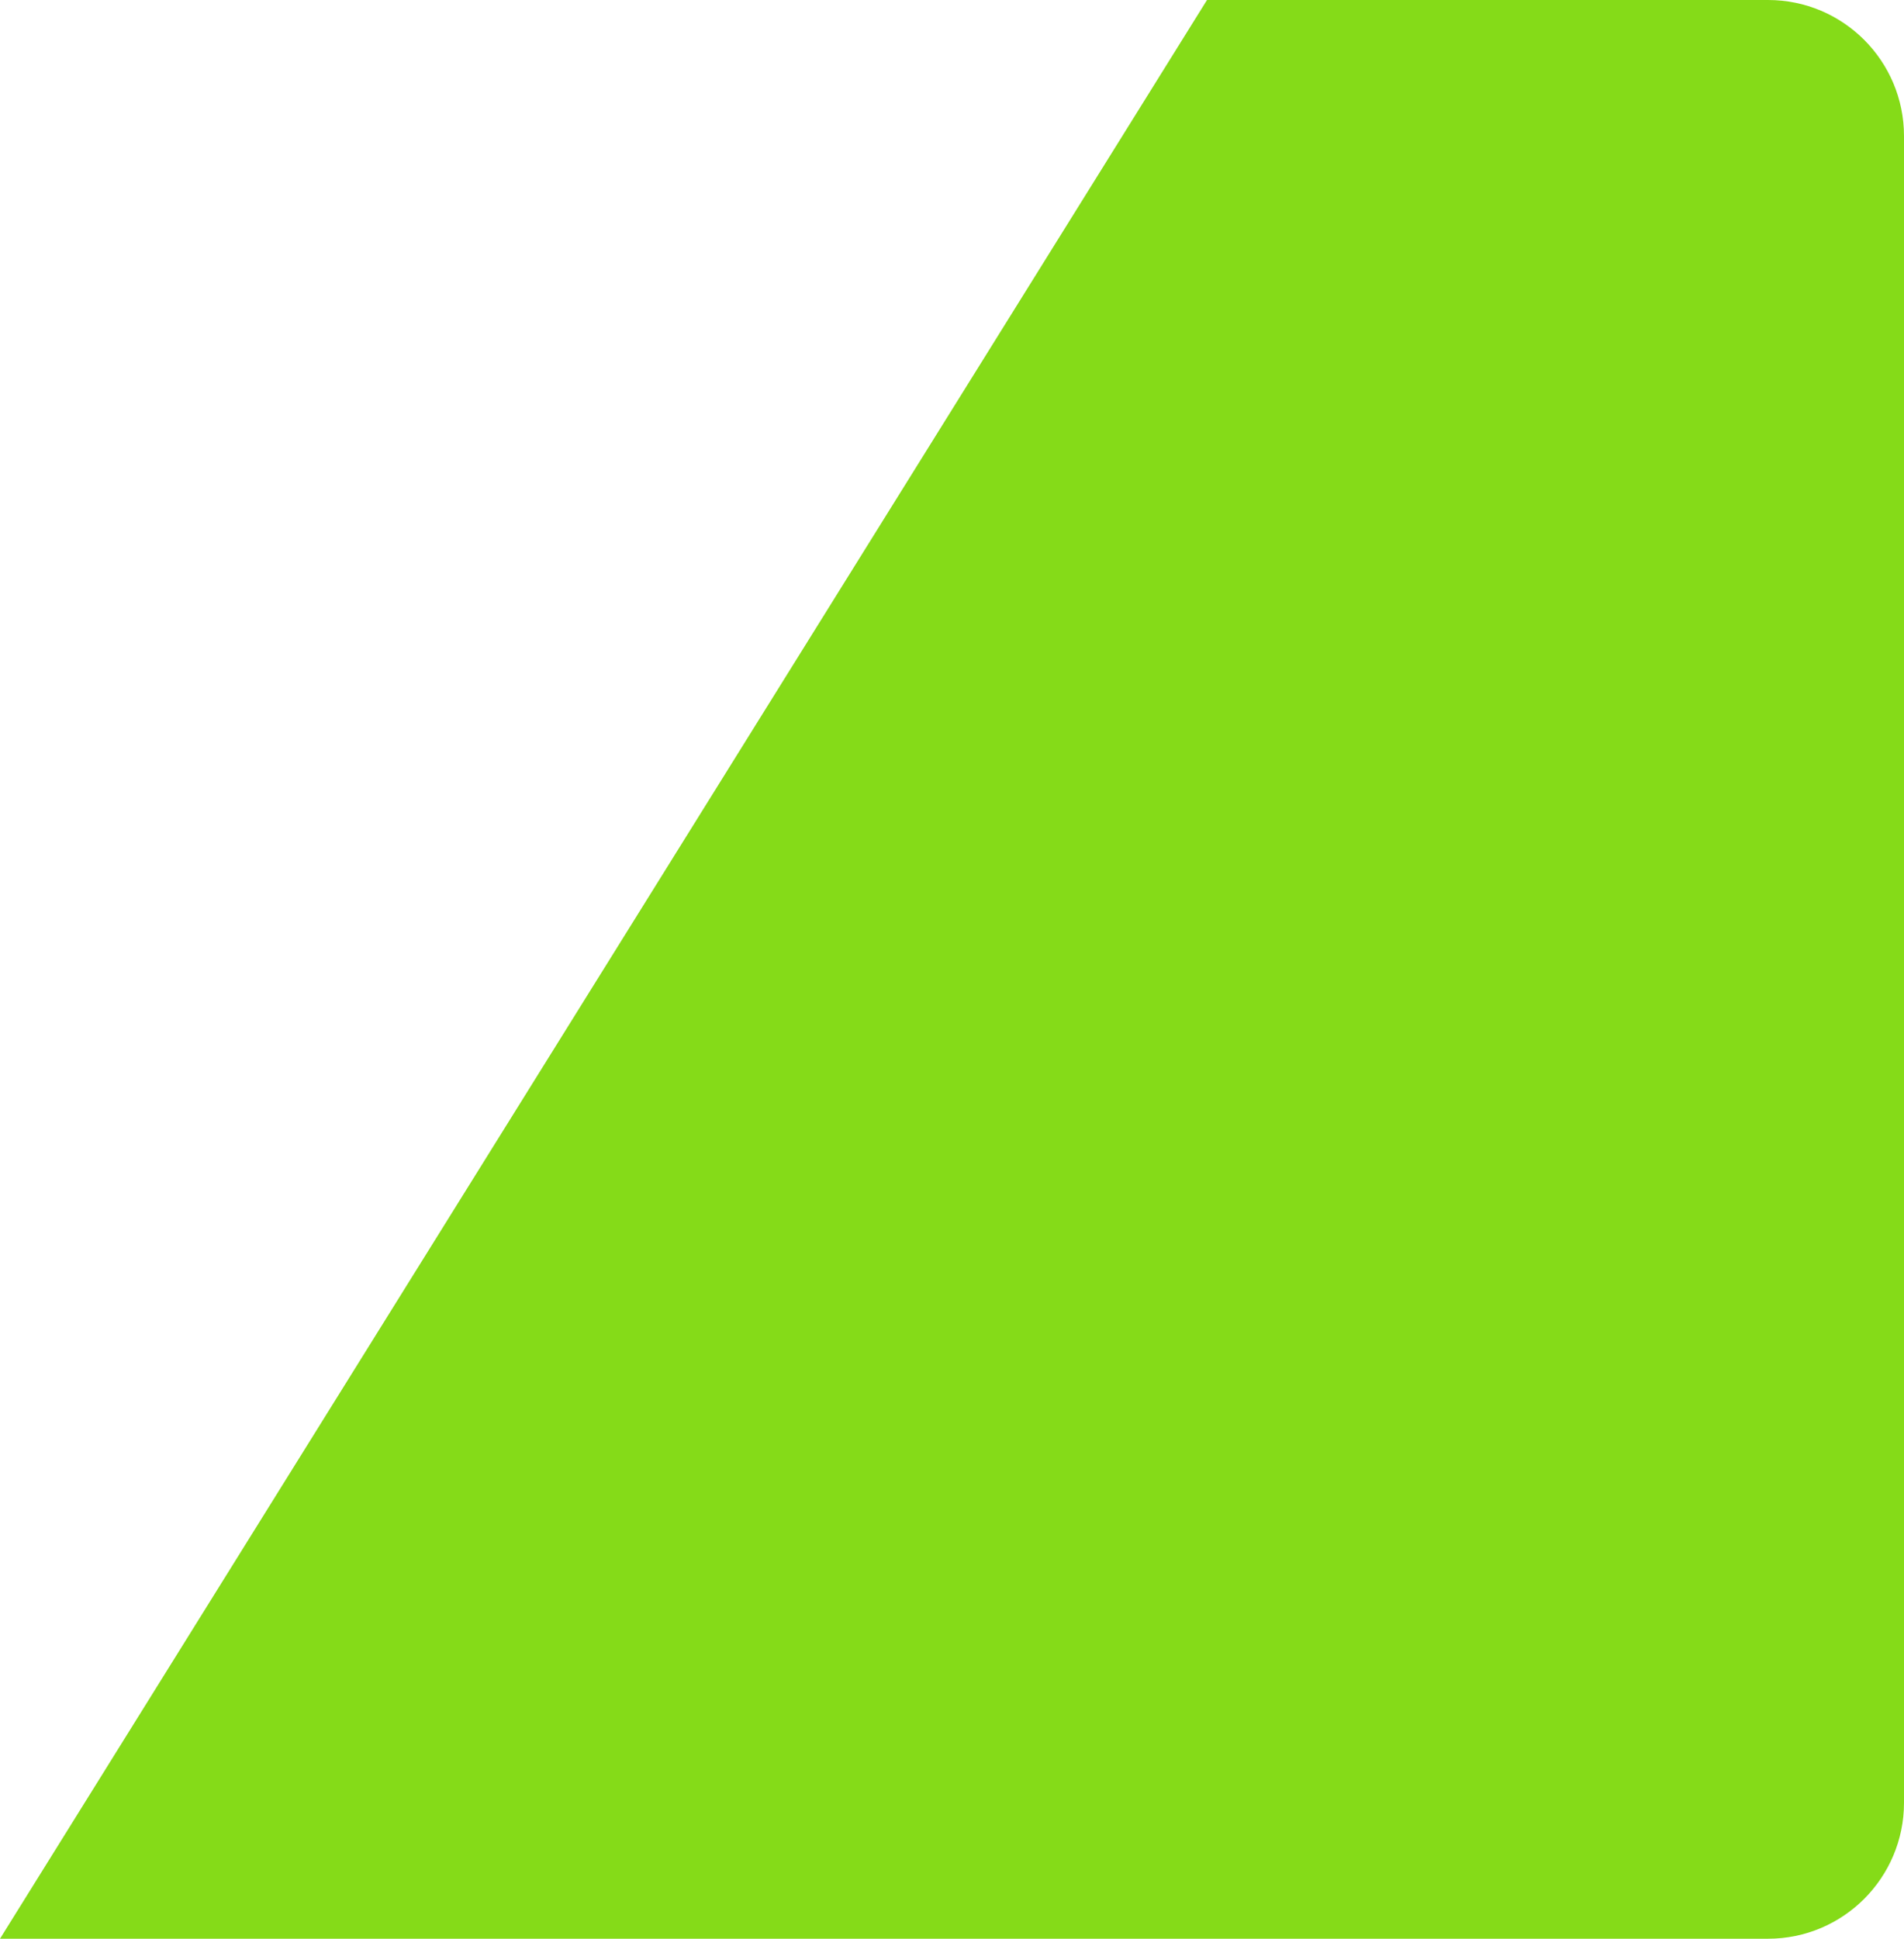 <?xml version="1.0" encoding="UTF-8"?> <svg xmlns="http://www.w3.org/2000/svg" width="280" height="285" viewBox="0 0 280 285" fill="none"><path d="M177.5 0L260 0C271.046 0 280 8.954 280 20V265C280 276.046 271.046 285 260 285H0L177.5 0Z" fill="#85DB18"></path></svg> 